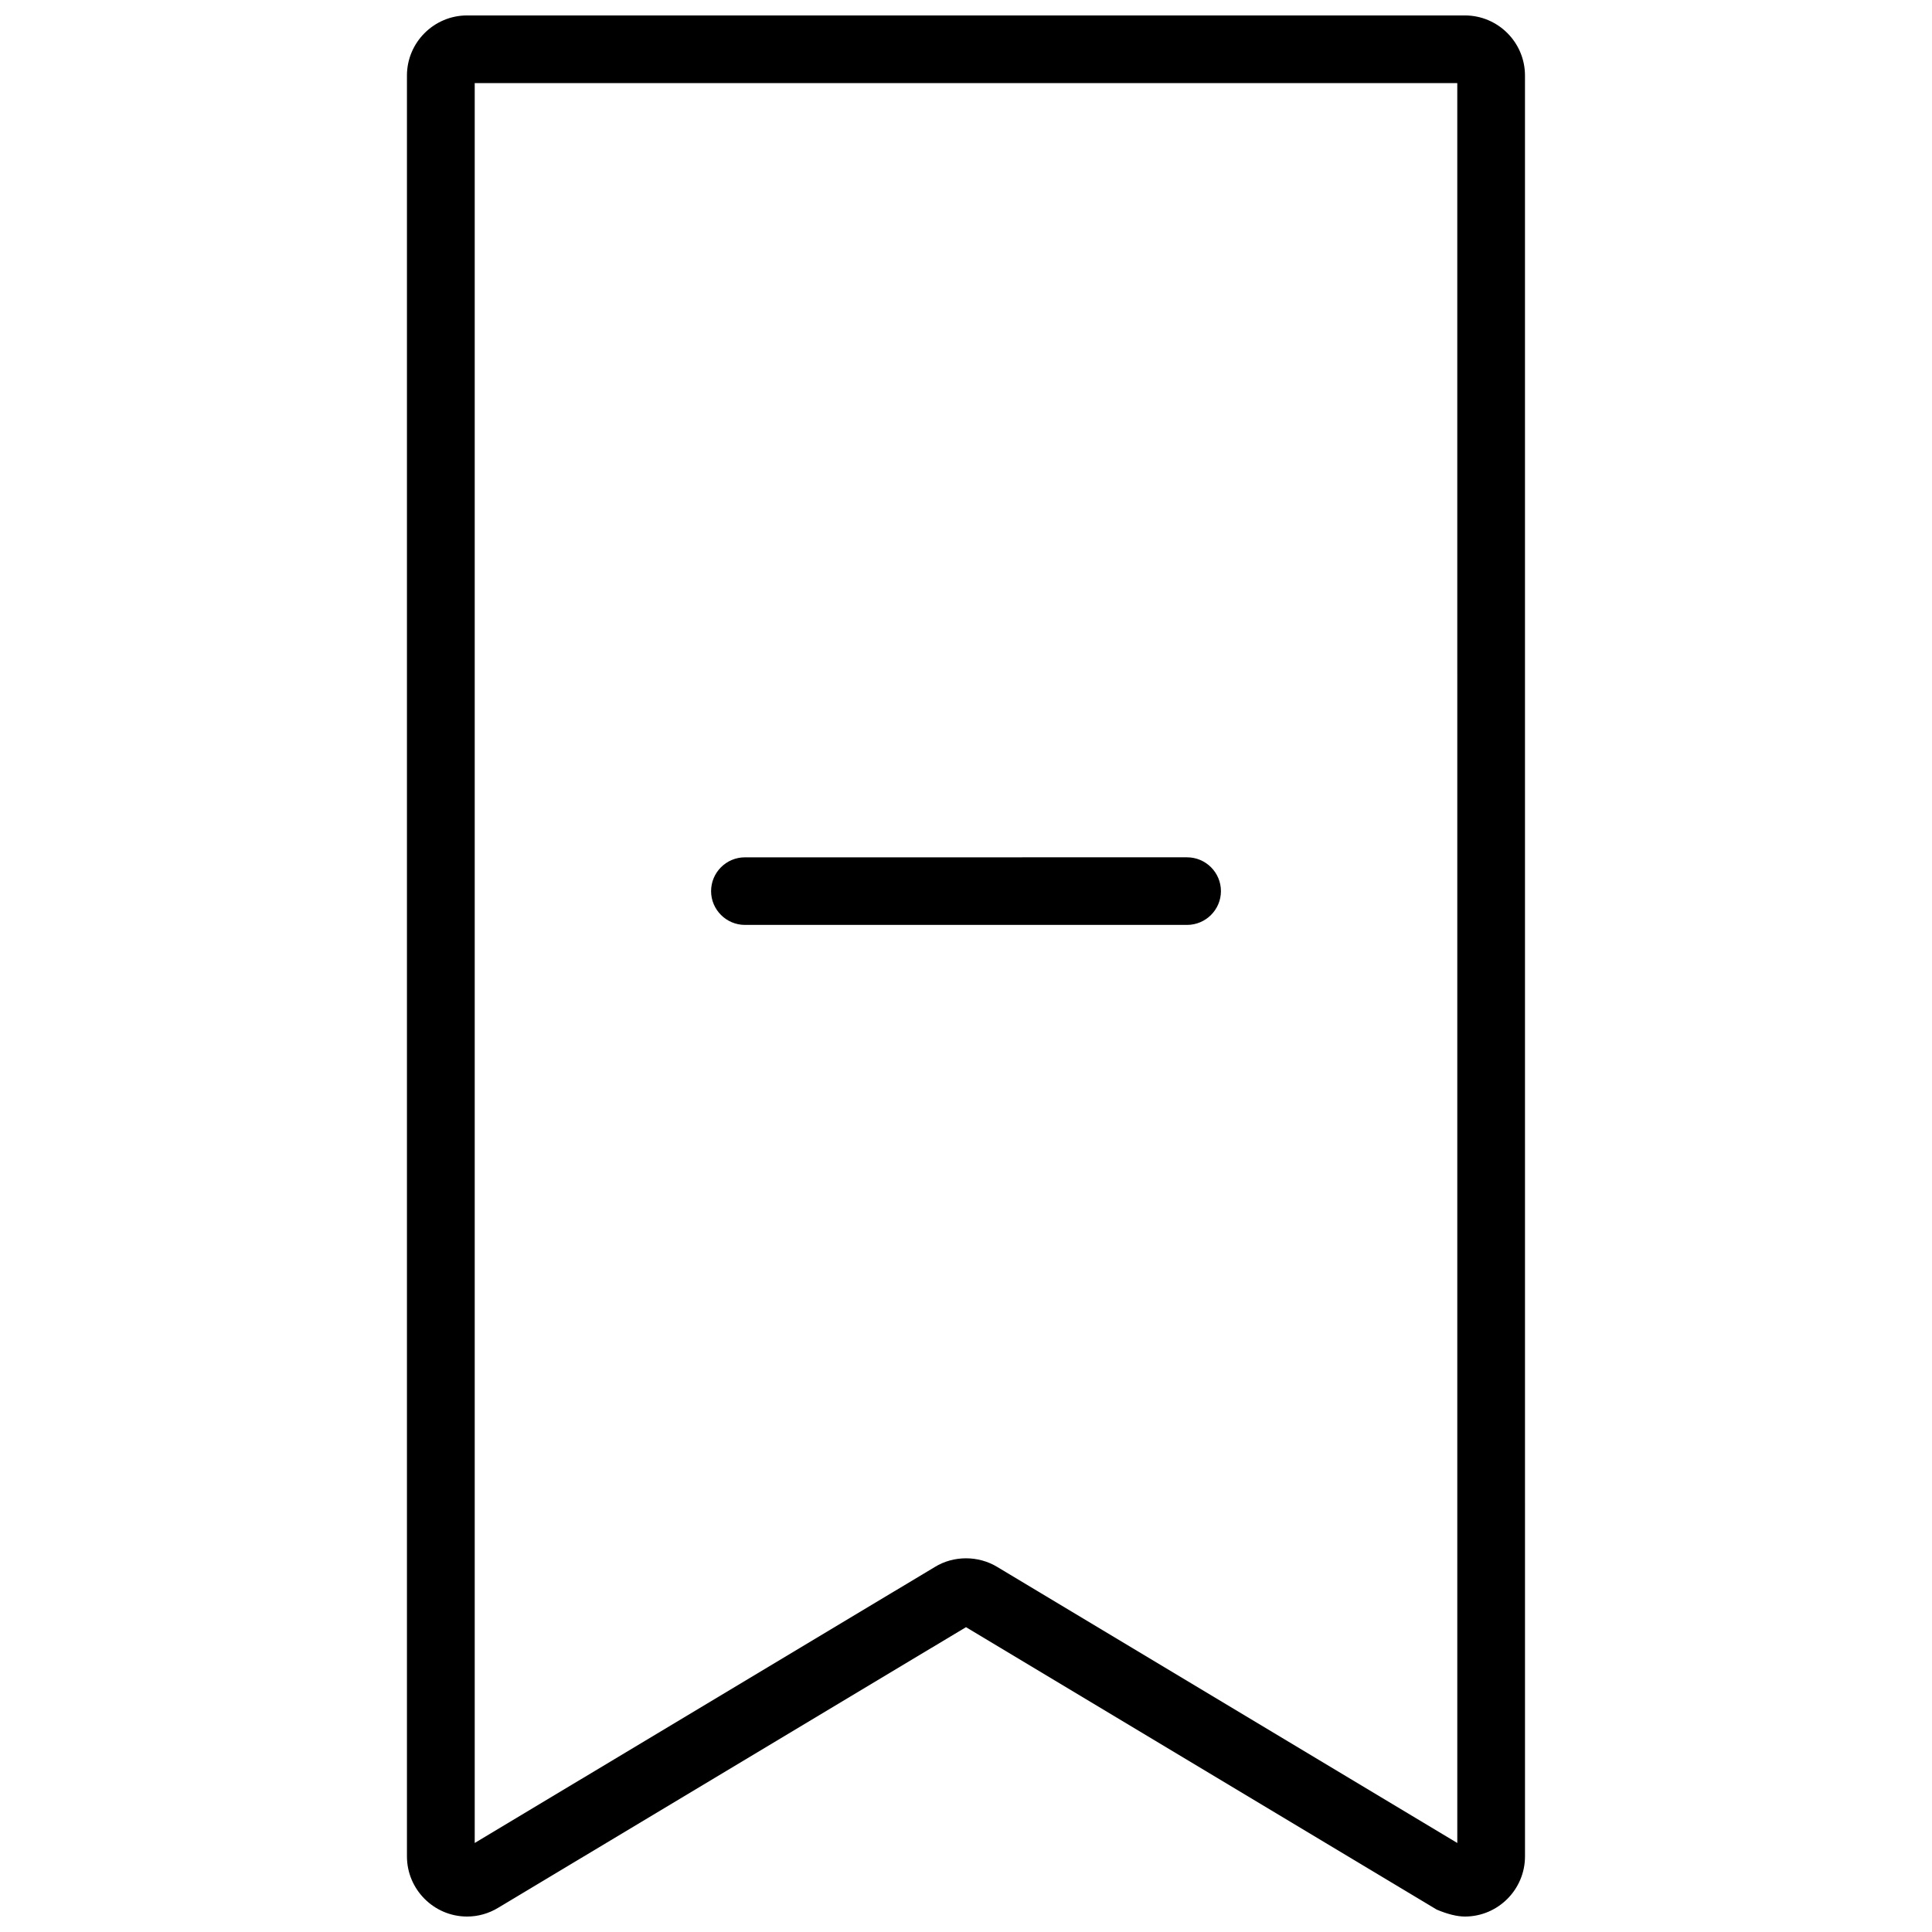 <?xml version="1.0" encoding="UTF-8"?>
<!-- Uploaded to: ICON Repo, www.svgrepo.com, Generator: ICON Repo Mixer Tools -->
<svg width="800px" height="800px" version="1.1" viewBox="144 144 512 512" xmlns="http://www.w3.org/2000/svg">
 <defs>
  <clipPath id="a">
   <path d="m251 148.09h298v503.81h-298z"/>
  </clipPath>
 </defs>
 <g clip-path="url(#a)">
  <path d="m532.21 148.09h-264.42c-8.777 0-15.945 7.148-15.945 15.93v471.94c0 8.777 7.164 15.945 15.945 15.945 2.891 0 5.734-0.801 8.258-2.336l123.95-74.352 124.74 74.844c2.828 1.199 5.41 1.844 7.473 1.844 8.777 0 15.93-7.164 15.93-15.945l-0.004-471.94c0-8.781-7.148-15.93-15.93-15.93zm-2.012 484.32-121.89-73.141c-5.059-3.074-11.578-3.059-16.543-0.016l-121.96 73.156v-466.39h260.39z"/>
 </g>
 <path d="m341.41 389.11h117.17c4.949 0 8.98-4.027 8.98-8.949 0-4.949-4.027-8.965-8.98-8.965l-117.17 0.004c-4.938 0-8.965 4.012-8.965 8.965 0.004 4.918 4.031 8.945 8.965 8.945z"/>
</svg>